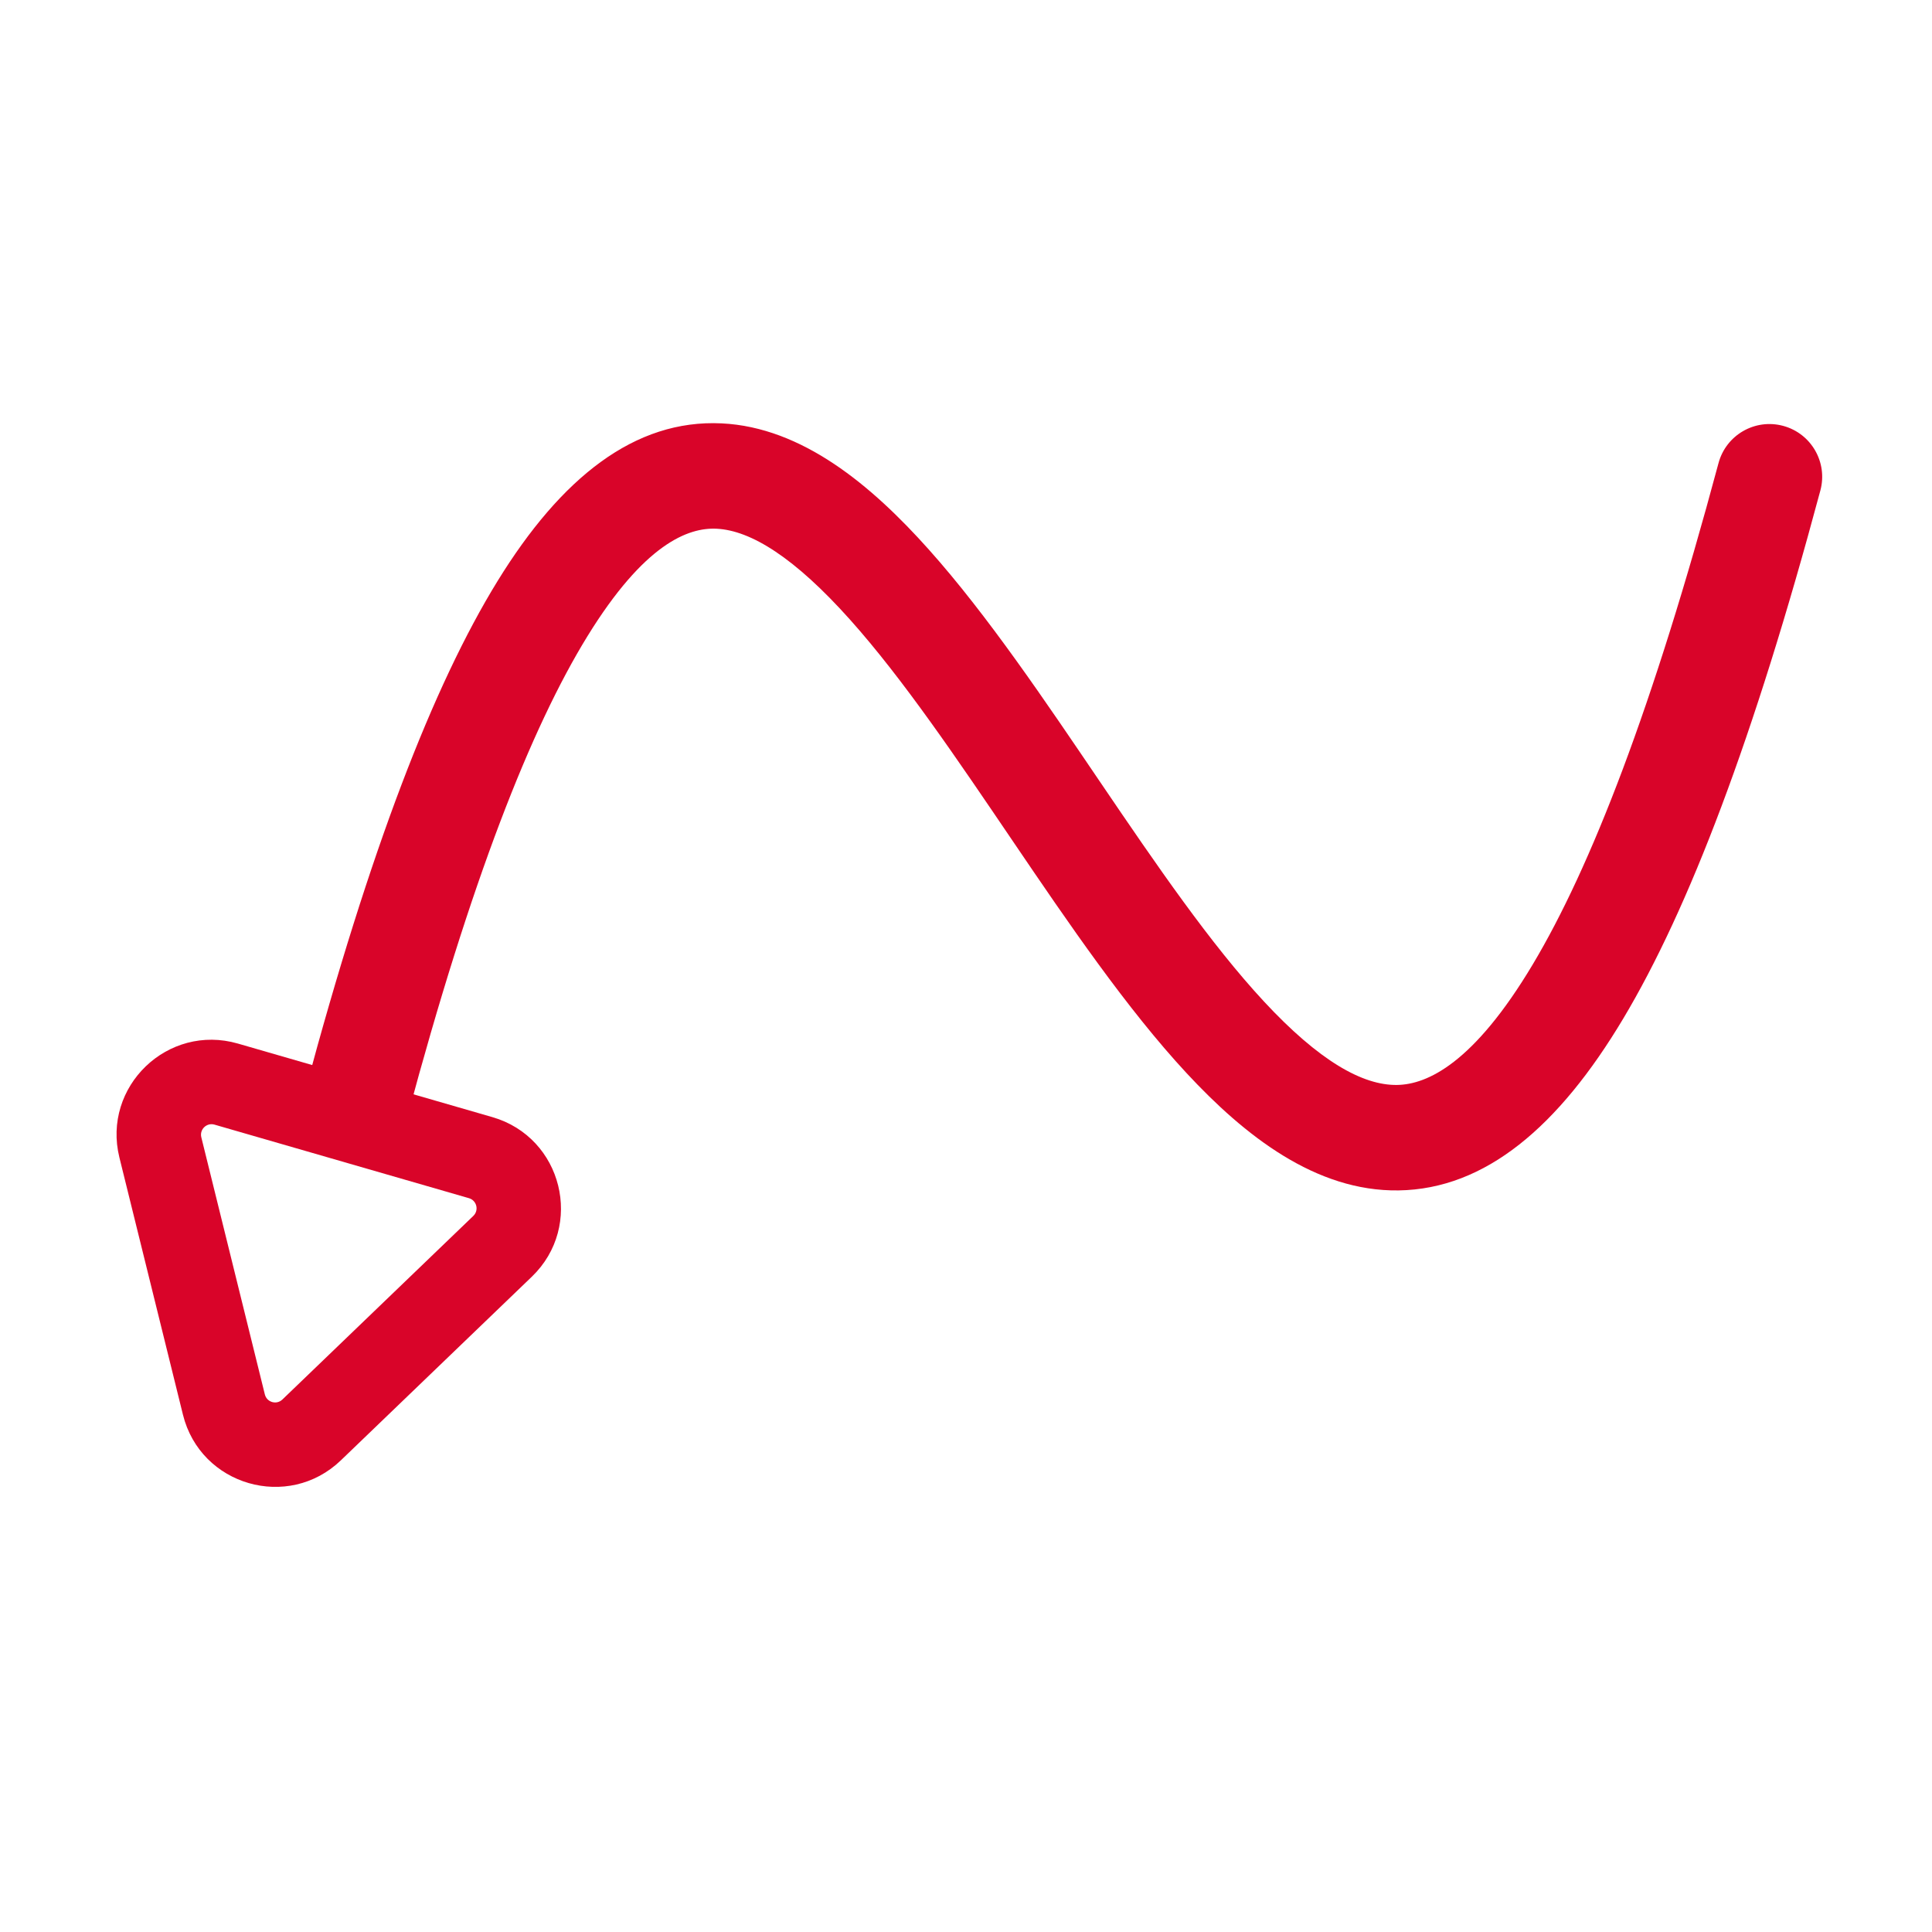 <svg width="200" height="200" viewBox="0 0 200 200" fill="none" xmlns="http://www.w3.org/2000/svg">
<path d="M51.51 60.145C58.1 49.44 65.708 43.396 74.7 43.827C83.063 44.228 90.241 50.272 96.142 56.878C102.248 63.711 108.233 72.618 113.936 81.025C119.768 89.622 125.319 97.718 130.842 103.67C136.561 109.833 141.064 112.367 144.62 112.314C147.769 112.267 152.571 110.049 158.669 99.838C164.671 89.791 171.102 73.312 177.899 47.944C178.679 45.032 181.672 43.303 184.584 44.084C187.496 44.864 189.225 47.857 188.445 50.769C181.566 76.442 174.825 94.082 168.042 105.437C161.358 116.629 153.763 123.098 144.781 123.231C136.205 123.358 128.841 117.562 122.839 111.095C116.642 104.417 110.618 95.582 104.901 87.154C99.055 78.536 93.514 70.324 88.001 64.152C82.282 57.752 77.745 54.904 74.177 54.733C71.239 54.592 66.699 56.297 60.807 65.869C54.987 75.323 48.741 91.111 42.144 115.731L40.732 121.004L30.186 118.178L31.599 112.905C38.276 87.985 44.848 70.968 51.51 60.145Z" fill="#D90429"/>
<path d="M50.97 115.644C58.236 117.744 60.504 126.924 55.052 132.167L35.288 151.172C29.836 156.415 20.752 153.79 18.938 146.446L12.361 119.827C10.546 112.484 17.361 105.93 24.628 108.03L50.97 115.644ZM48.998 125.871C49.604 125.288 49.352 124.269 48.544 124.035L22.203 116.421C21.396 116.188 20.638 116.916 20.84 117.732L27.417 144.351C27.619 145.167 28.628 145.459 29.234 144.876L48.998 125.871Z" fill="#D90429"/>
</svg>
